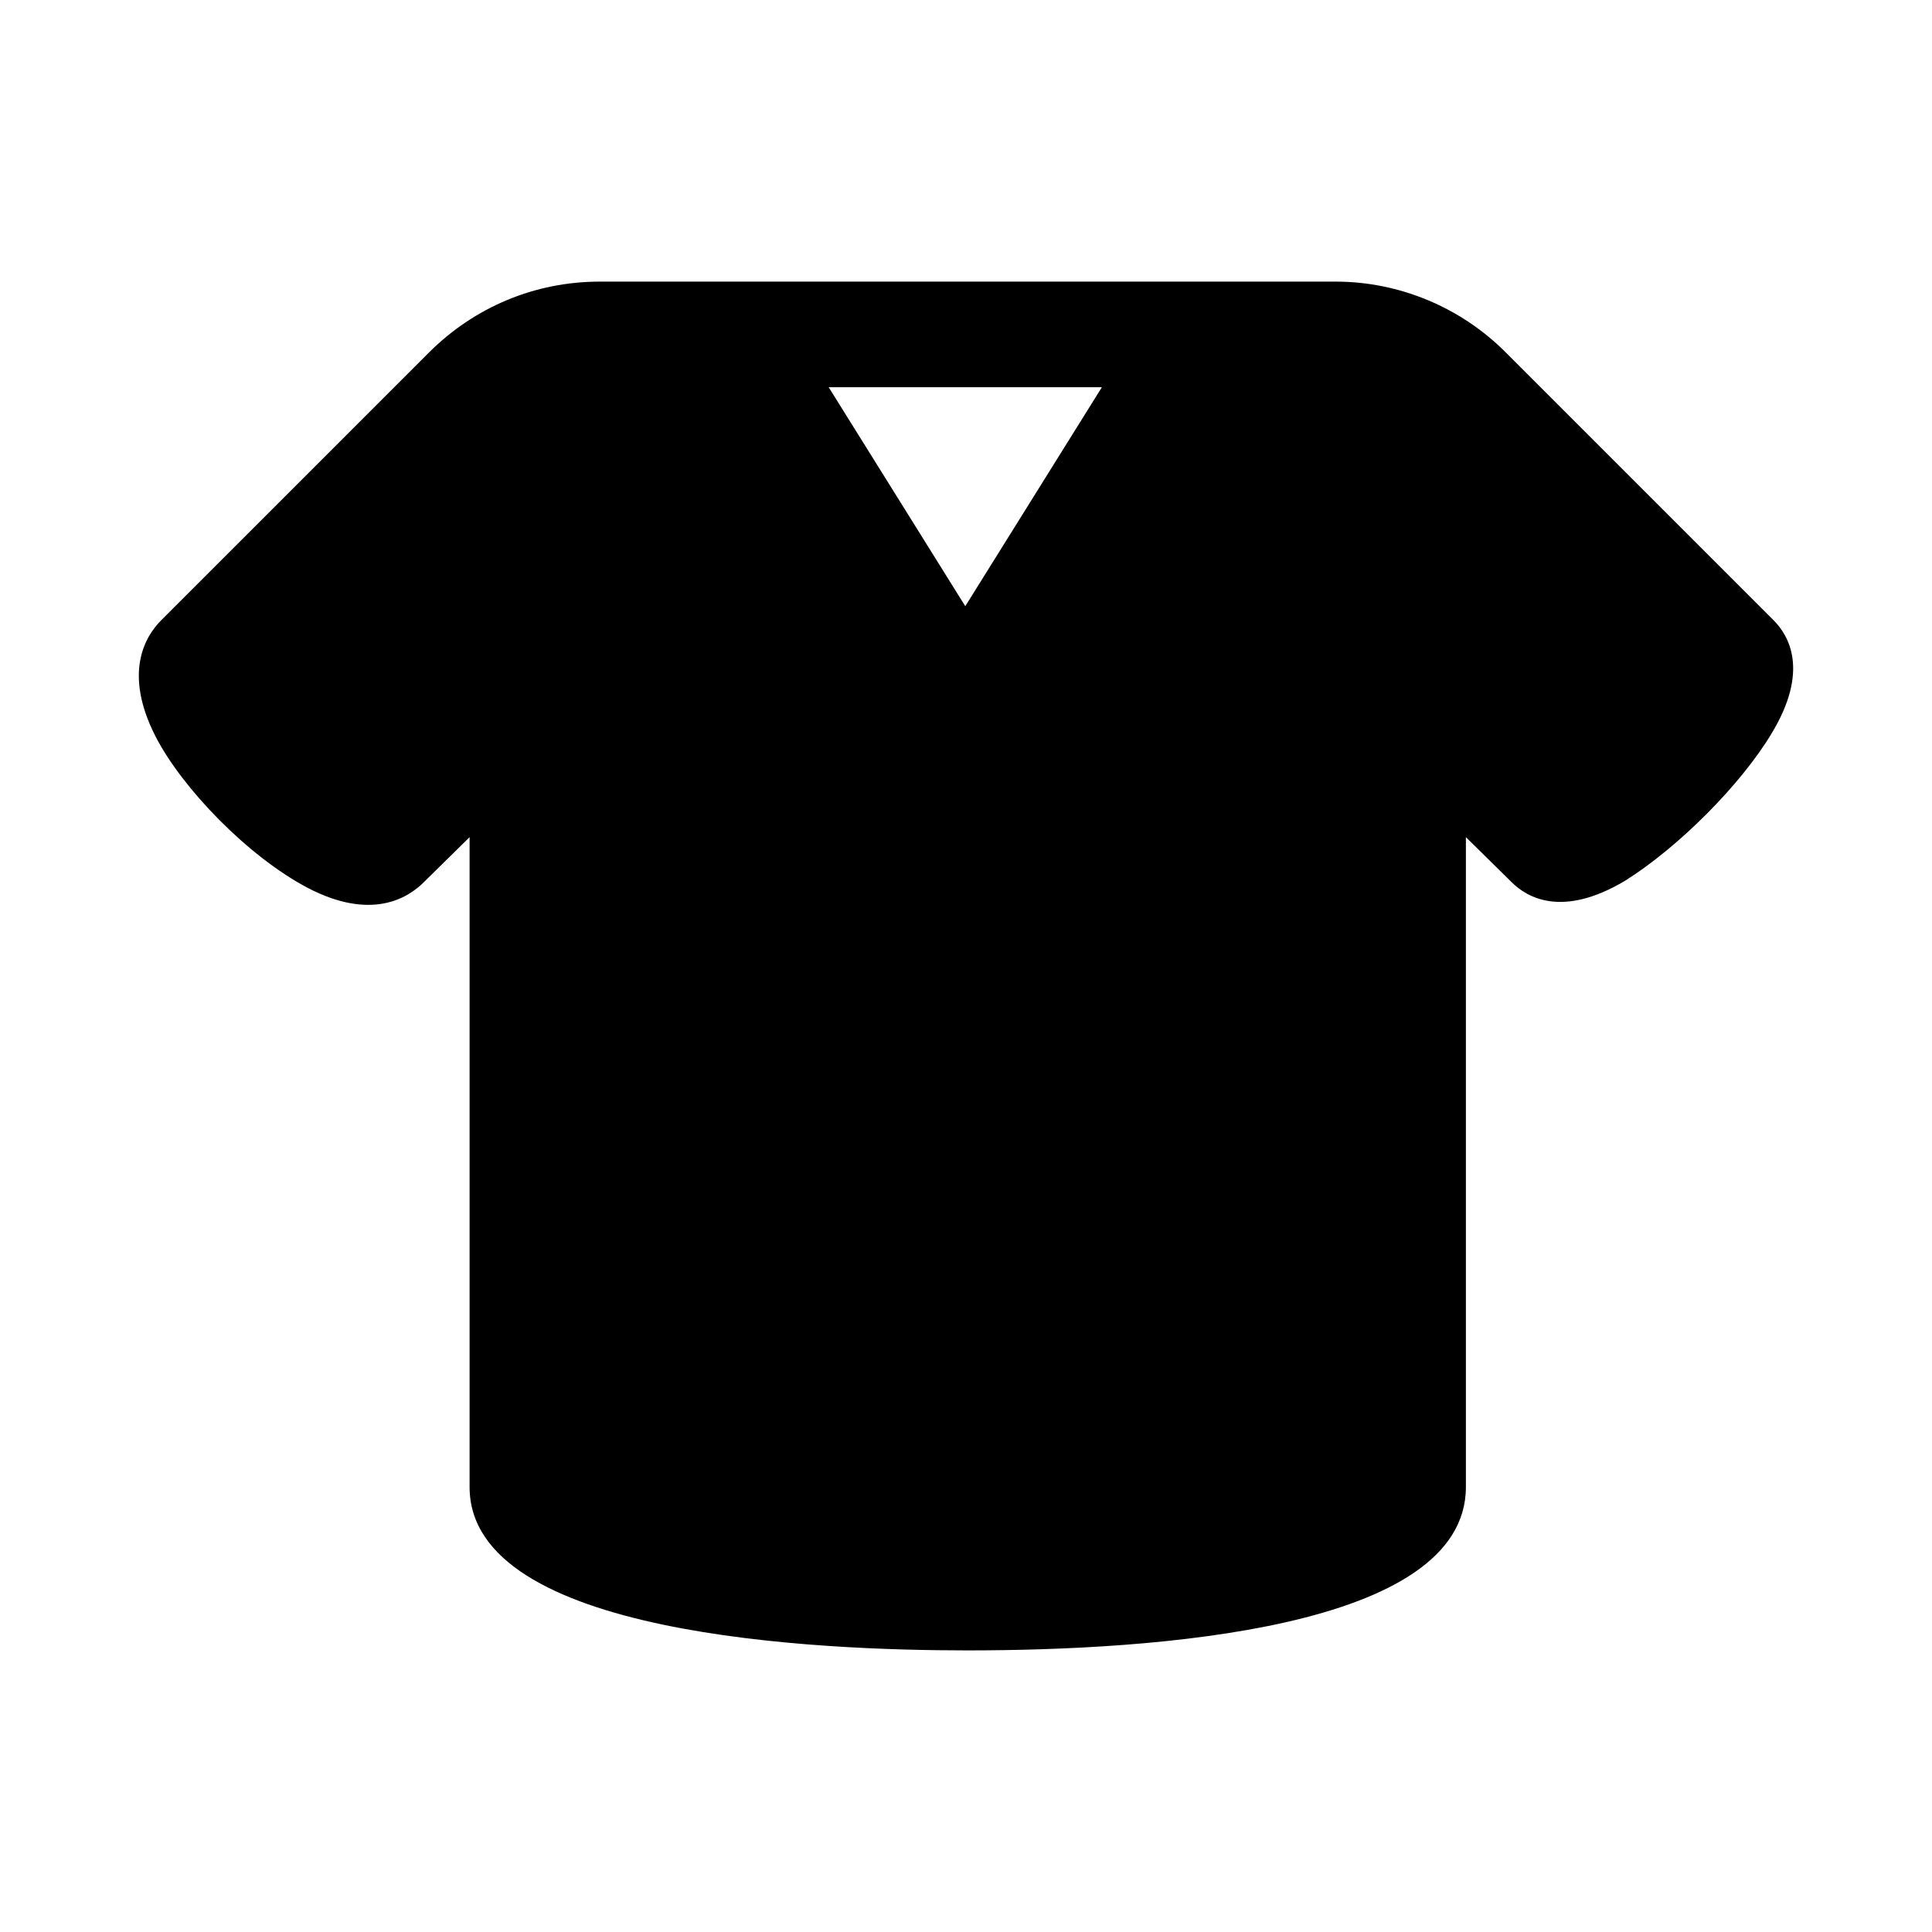 <?xml version="1.0" encoding="UTF-8"?>
<!-- Uploaded to: SVG Repo, www.svgrepo.com, Generator: SVG Repo Mixer Tools -->
<svg fill="#000000" width="800px" height="800px" version="1.1" viewBox="144 144 512 512" xmlns="http://www.w3.org/2000/svg">
 <path d="m614.02 308.38-70.719-70.719c-11.941-12.129-28.363-19.031-45.344-19.031h-194.99c-17.168 0-33.215 6.719-45.344 18.848l-70.906 70.902c-4.293 4.293-10.078 13.996-1.492 30.789 7.027 13.703 24.465 31.781 40.305 40.117 16.793 8.77 26.496 2.797 30.789-1.492l12.129-11.941v172.23c0 39.473 92.414 43.289 131.92 43.289 49.449 0 132.11-5.598 132.11-43.289v-172.23l12.129 11.941c4.106 4.106 13.434 9.516 30.043-0.375 14.312-8.996 30.75-25.566 38.812-38.996 10.078-16.605 4.664-25.938 0.559-30.043zm-214.21-3.731-36.199-58.031h72.398z"/>
</svg>